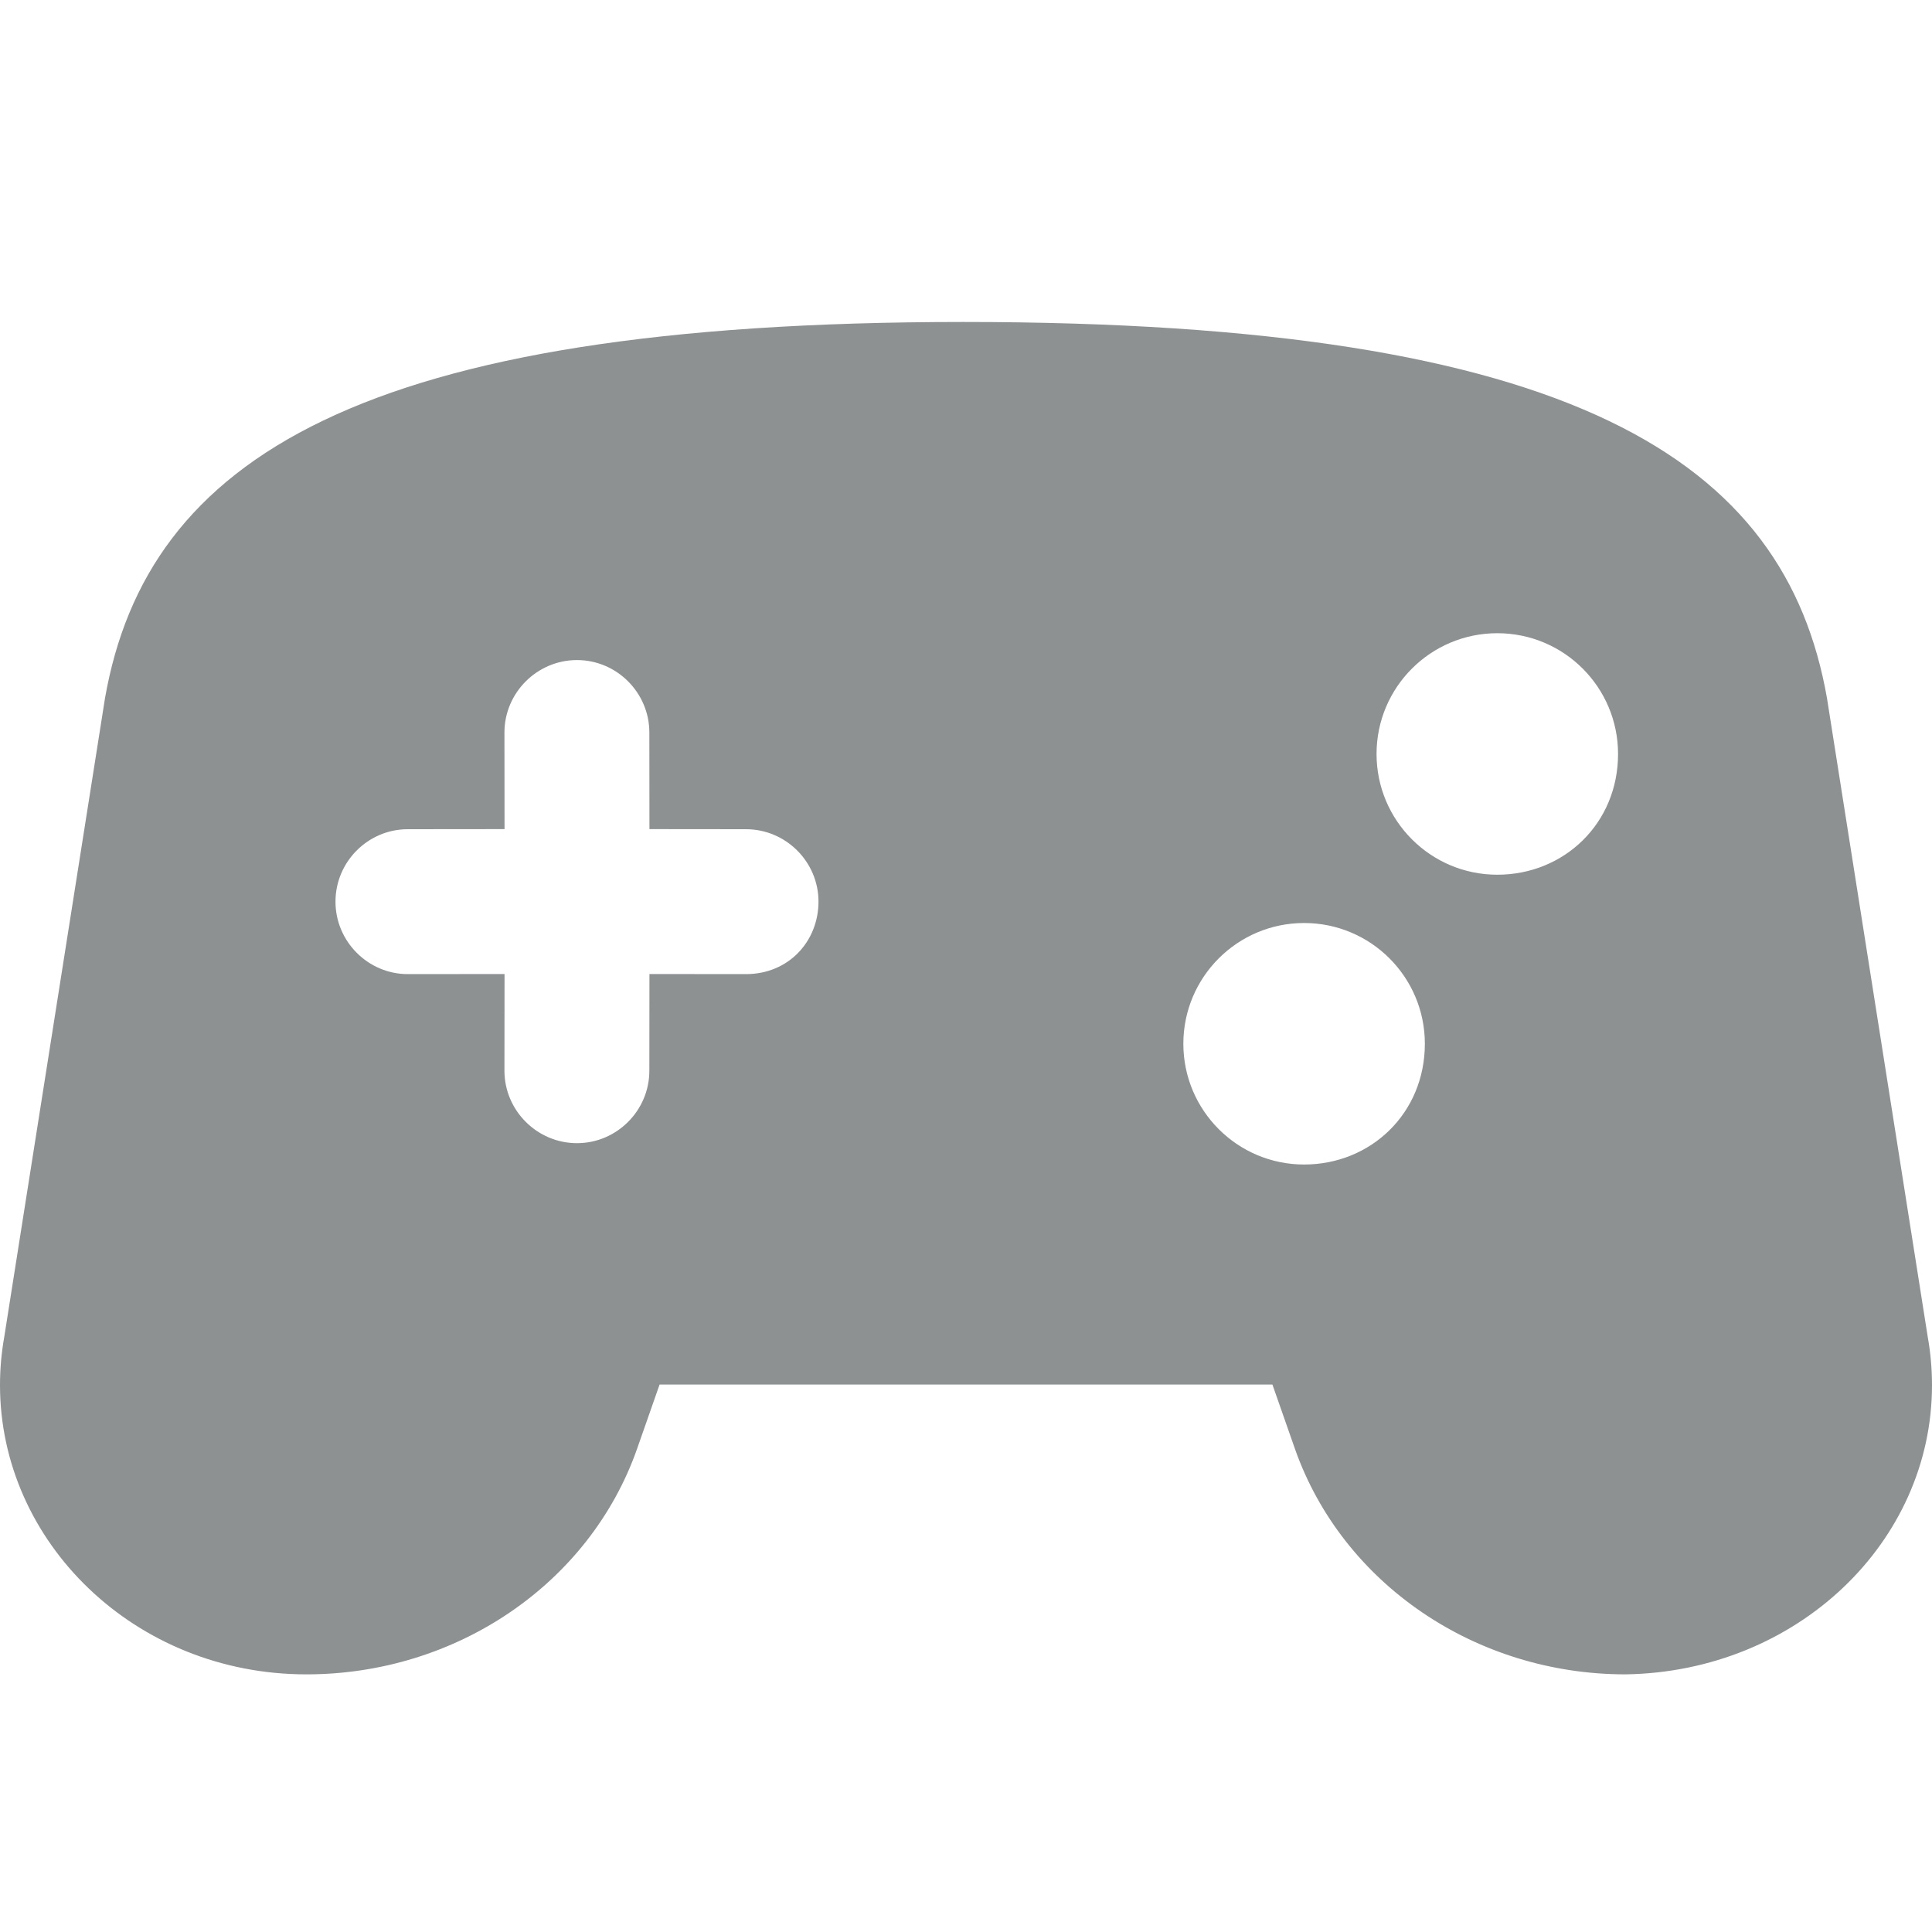 <svg width="20" height="20" viewBox="0 0 20 20" fill="none" xmlns="http://www.w3.org/2000/svg">
<path d="M20 14.34C20 14.175 19.986 14.008 19.956 13.84L18.913 7.228C18.481 4.77 16.313 3.333 9.972 3.333C3.719 3.333 1.522 4.754 1.087 7.227L0.044 13.84C0.014 14.008 0 14.175 0 14.339C0 15.961 1.393 17.333 3.172 17.333C4.725 17.333 6.103 16.394 6.594 15.001L6.828 14.333H13.172L13.406 15.001C13.898 16.394 15.275 17.333 16.828 17.333C18.606 17.305 20 15.962 20 14.34ZM7.722 10.084L6.723 10.083L6.722 11.084C6.722 11.496 6.385 11.834 5.973 11.834C5.56 11.834 5.222 11.496 5.222 11.084L5.223 10.083L4.222 10.084C3.81 10.084 3.473 9.746 3.473 9.334C3.473 8.921 3.809 8.584 4.222 8.584L5.223 8.583L5.222 7.583C5.222 7.171 5.56 6.833 5.973 6.833C6.385 6.833 6.722 7.171 6.722 7.583L6.723 8.583L7.722 8.584C8.135 8.584 8.473 8.921 8.473 9.334C8.472 9.746 8.163 10.084 7.722 10.084ZM13.5 12.055C12.81 12.055 12.25 11.495 12.25 10.805C12.25 10.115 12.81 9.555 13.5 9.555C14.191 9.555 14.75 10.115 14.75 10.805C14.75 11.524 14.191 12.055 13.5 12.055ZM15.5 9.055C14.81 9.055 14.25 8.495 14.25 7.805C14.25 7.115 14.81 6.555 15.5 6.555C16.191 6.555 16.75 7.115 16.75 7.805C16.75 8.524 16.191 9.055 15.5 9.055Z" fill="#8E9192"/>
</svg>
